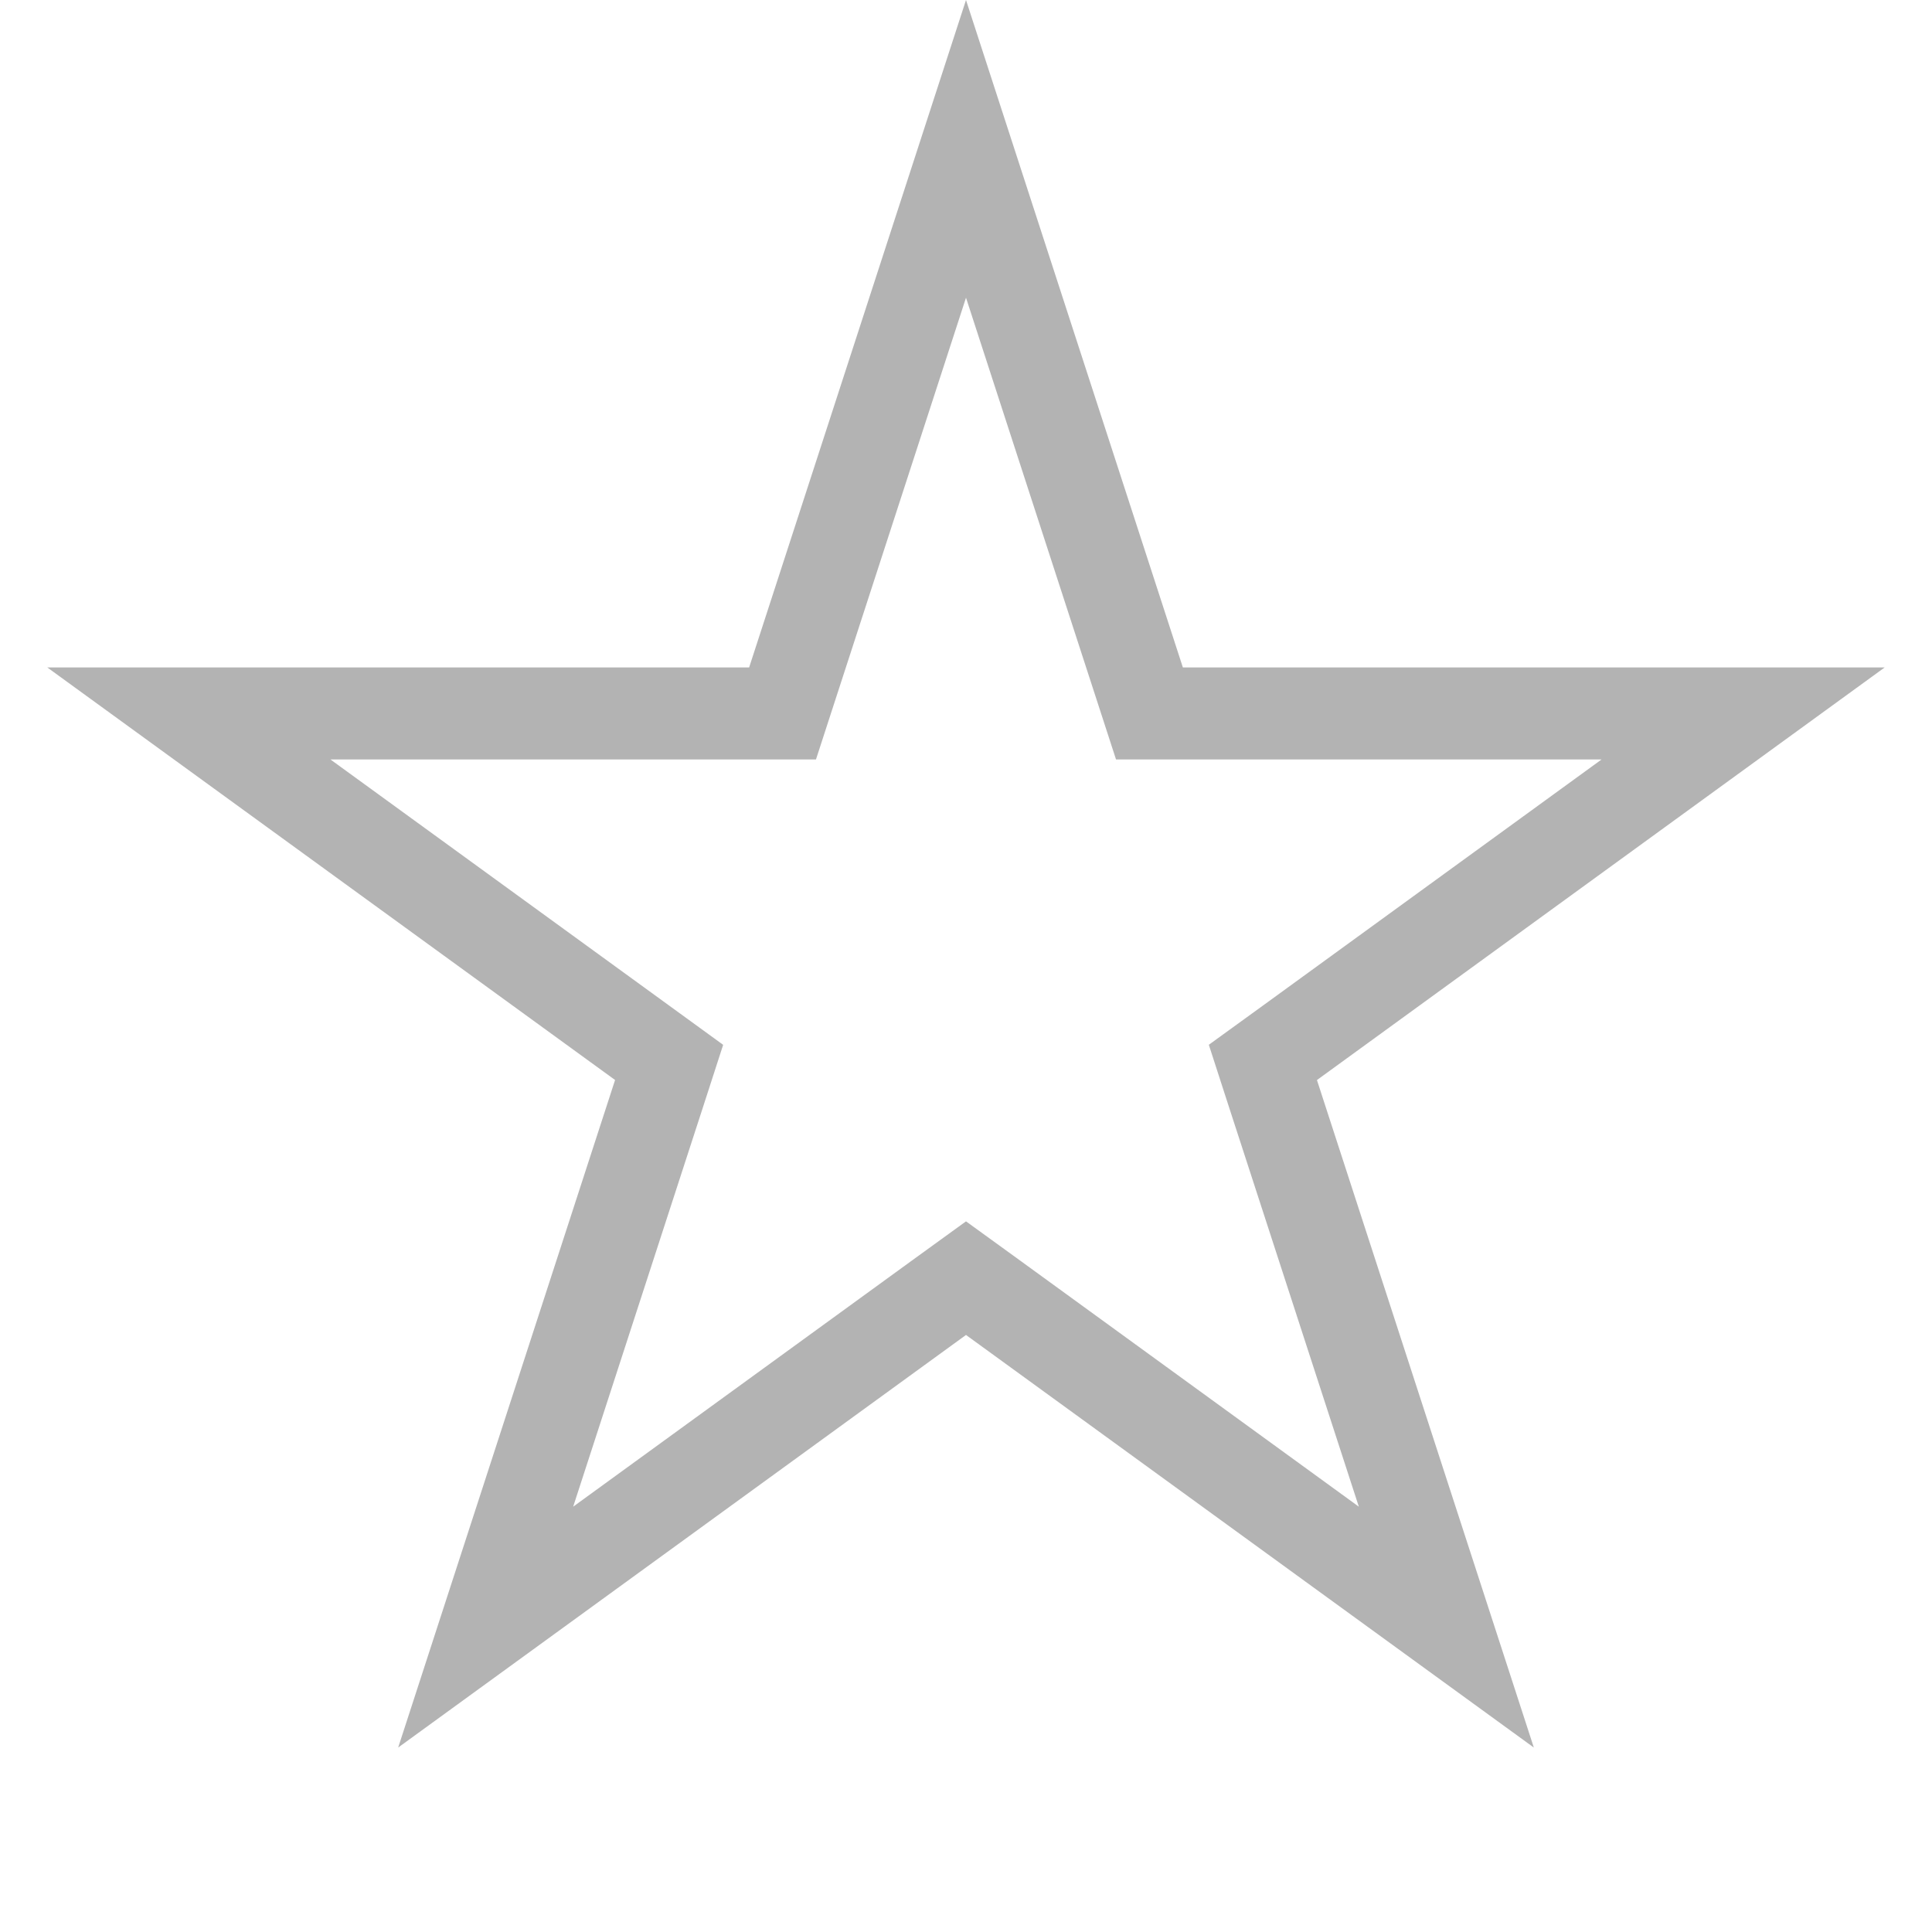 <svg width="21" height="21" viewBox="0 0 21 21" fill="none" xmlns="http://www.w3.org/2000/svg">
<path d="M10.5 1.618L12.382 7.41L12.494 7.755H12.857H18.947L14.021 11.335L13.727 11.548L13.839 11.894L15.721 17.686L10.794 14.106L10.5 13.893L10.206 14.106L5.279 17.686L7.161 11.894L7.273 11.548L6.98 11.335L2.053 7.755H8.143H8.506L8.618 7.41L10.5 1.618Z" stroke="black" stroke-opacity="0.3" stroke-linecap="round"/>
</svg>
